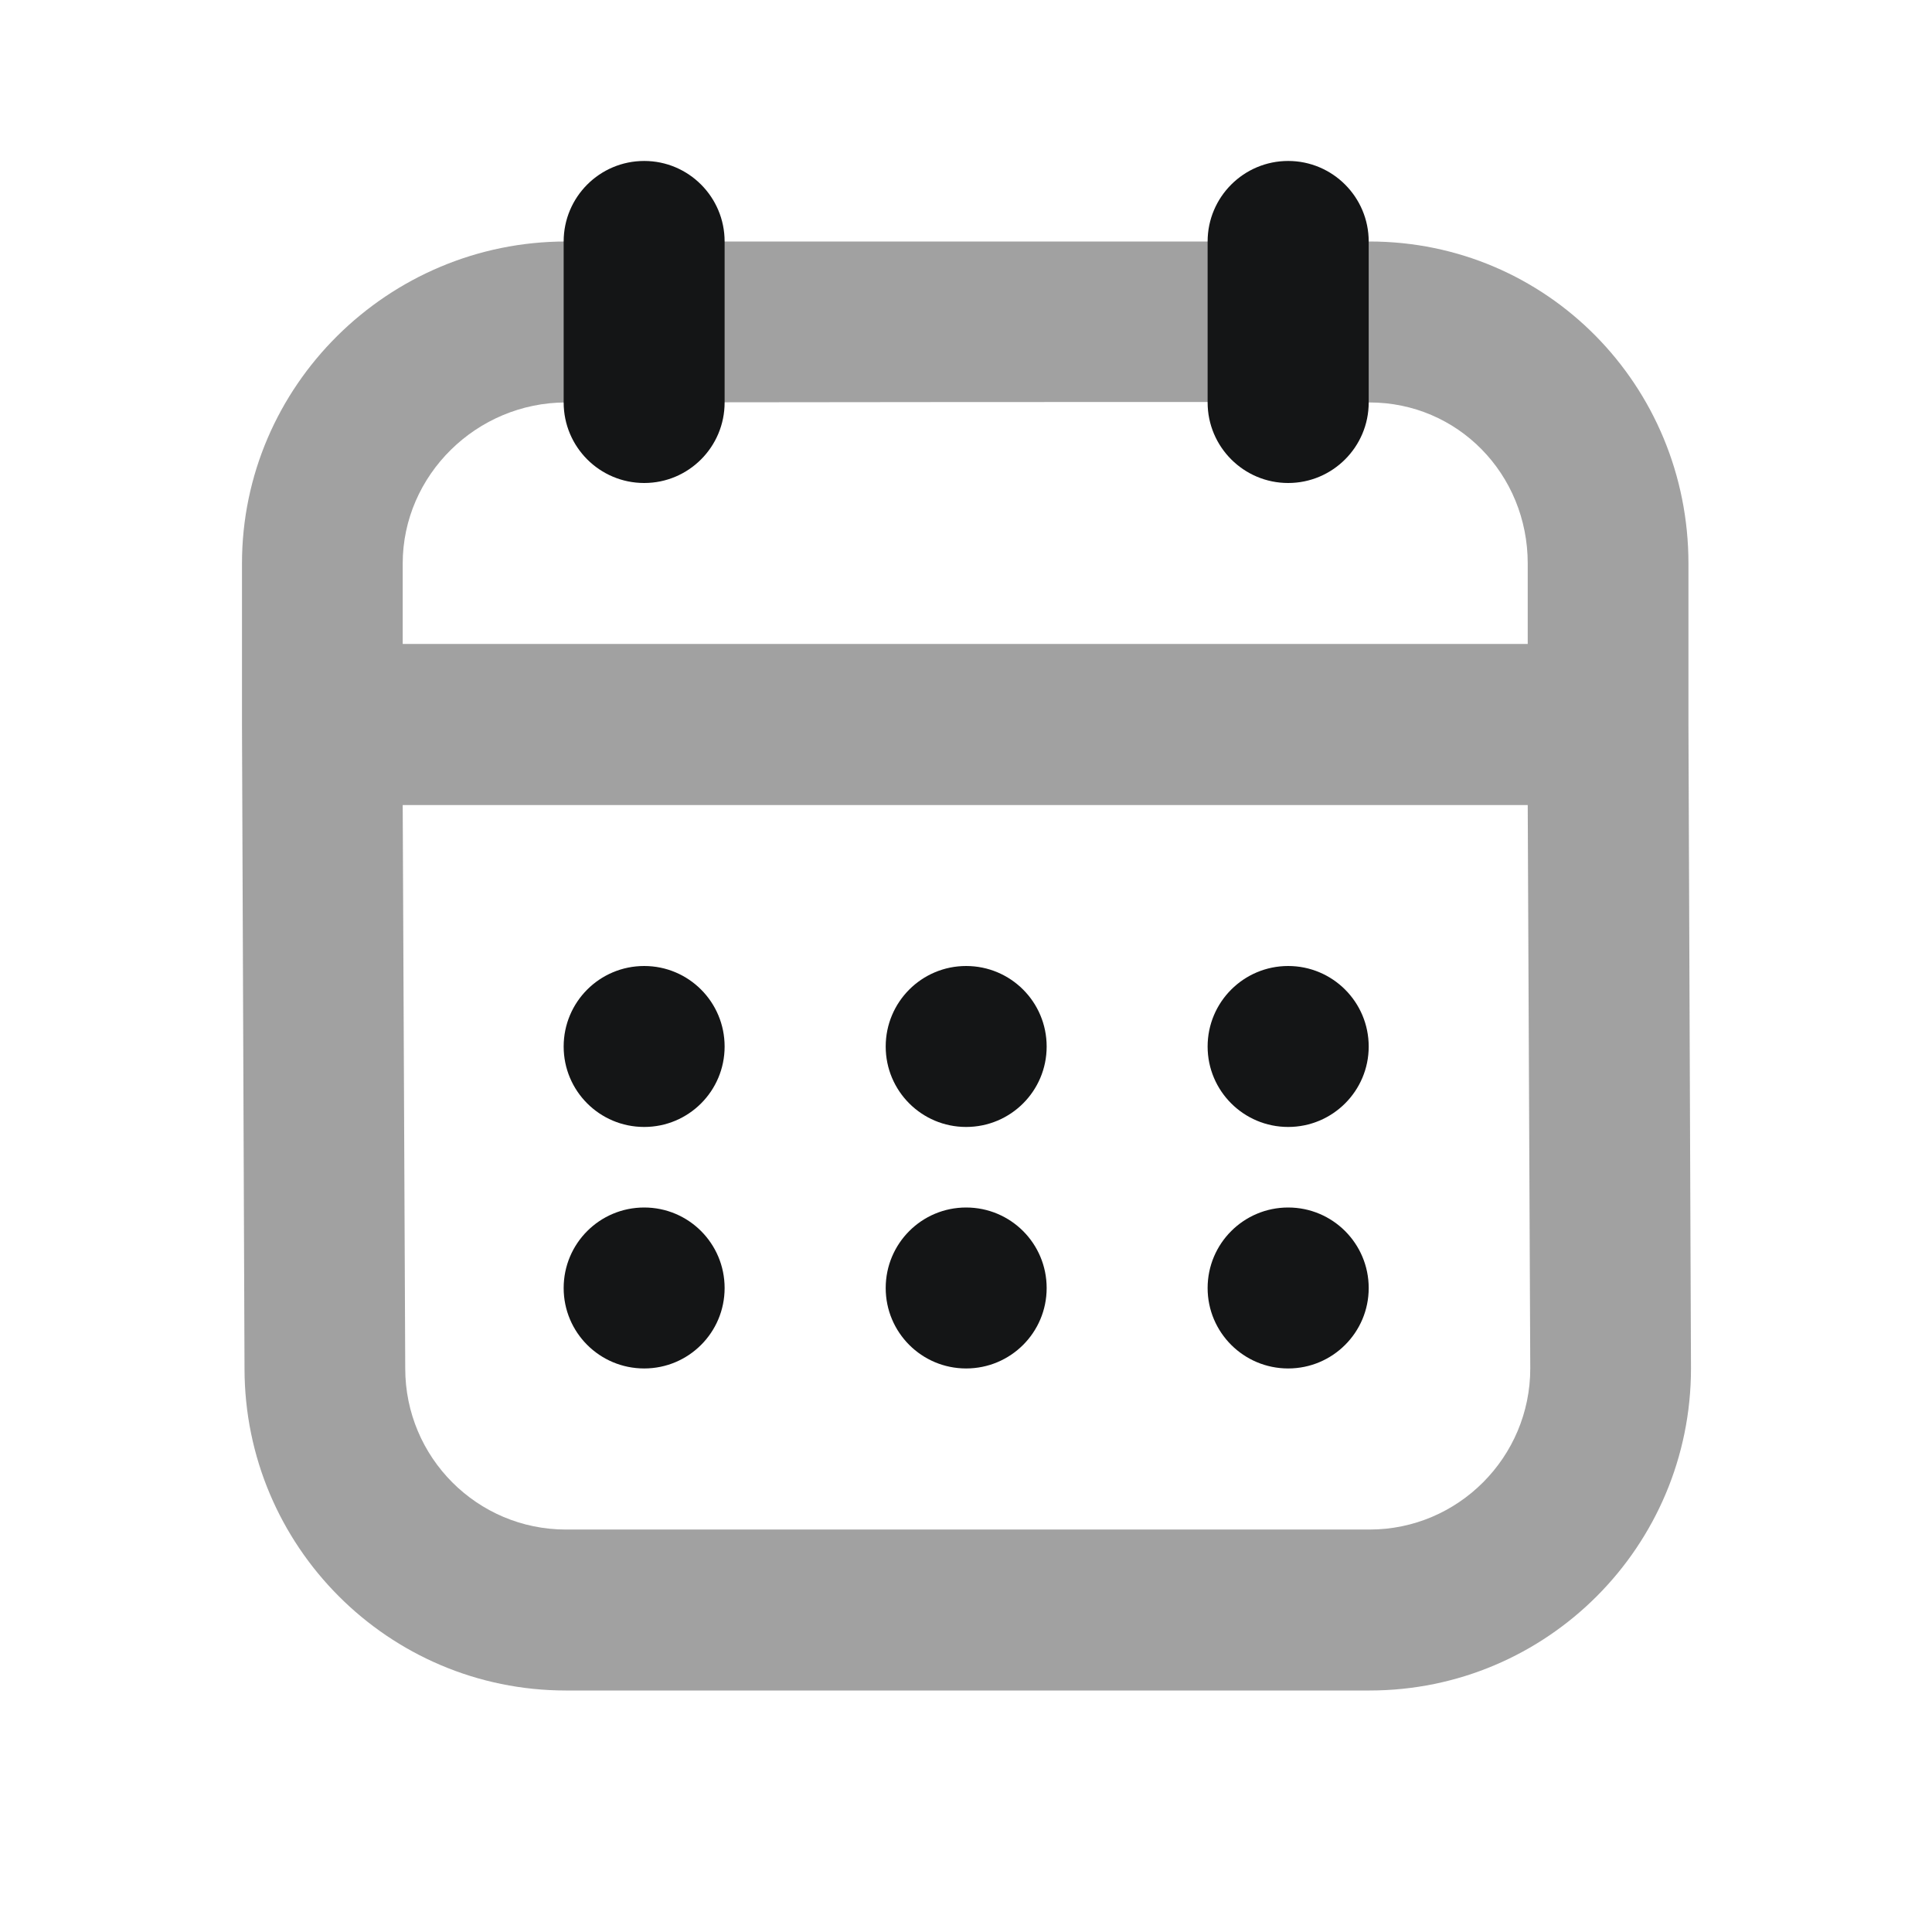 <svg width="16" height="16" viewBox="0 0 16 16" fill="none" xmlns="http://www.w3.org/2000/svg">
<path opacity="0.4" d="M4.687 2C3.215 2 2.004 3.195 2.004 4.667V6L2.025 11.333C2.025 12.804 3.216 14 4.687 14H11.342C12.812 14 14.004 12.806 14.004 11.333L13.983 6V4.667C13.983 3.193 12.811 2 11.342 2C10.652 2 5.34 2 4.687 2ZM4.687 3.333C5.328 3.333 10.652 3.324 11.342 3.333C12.072 3.333 12.652 3.925 12.652 4.667V5.333C11.372 5.333 4.615 5.333 3.335 5.333V4.667C3.335 3.935 3.947 3.333 4.687 3.333ZM3.335 6.667C4.615 6.667 11.372 6.667 12.652 6.667L12.673 11.333C12.673 12.067 12.077 12.667 11.342 12.667H4.687C3.952 12.667 3.356 12.07 3.356 11.333L3.335 6.667Z" fill="#141516"/>
<path fill-rule="evenodd" clip-rule="evenodd" d="M6.001 2C6.001 1.632 5.703 1.333 5.335 1.333C4.966 1.333 4.668 1.632 4.668 2V3.333C4.668 3.701 4.966 4 5.335 4C5.703 4 6.001 3.701 6.001 3.333V2ZM11.335 2C11.335 1.632 11.036 1.333 10.668 1.333C10.3 1.333 10.001 1.632 10.001 2V3.333C10.001 3.701 10.3 4 10.668 4C11.036 4 11.335 3.701 11.335 3.333V2ZM6.001 8.667C6.001 9.035 5.703 9.333 5.335 9.333C4.966 9.333 4.668 9.035 4.668 8.667C4.668 8.298 4.966 8 5.335 8C5.703 8 6.001 8.298 6.001 8.667ZM5.335 11.333C5.703 11.333 6.001 11.035 6.001 10.667C6.001 10.298 5.703 10 5.335 10C4.966 10 4.668 10.298 4.668 10.667C4.668 11.035 4.966 11.333 5.335 11.333ZM8.668 8.667C8.668 9.035 8.37 9.333 8.001 9.333C7.633 9.333 7.335 9.035 7.335 8.667C7.335 8.298 7.633 8 8.001 8C8.37 8 8.668 8.298 8.668 8.667ZM8.001 11.333C8.37 11.333 8.668 11.035 8.668 10.667C8.668 10.298 8.37 10 8.001 10C7.633 10 7.335 10.298 7.335 10.667C7.335 11.035 7.633 11.333 8.001 11.333ZM11.335 8.667C11.335 9.035 11.036 9.333 10.668 9.333C10.3 9.333 10.001 9.035 10.001 8.667C10.001 8.298 10.3 8 10.668 8C11.036 8 11.335 8.298 11.335 8.667ZM10.668 11.333C11.036 11.333 11.335 11.035 11.335 10.667C11.335 10.298 11.036 10 10.668 10C10.3 10 10.001 10.298 10.001 10.667C10.001 11.035 10.3 11.333 10.668 11.333Z" fill="#141516"/>
</svg>
